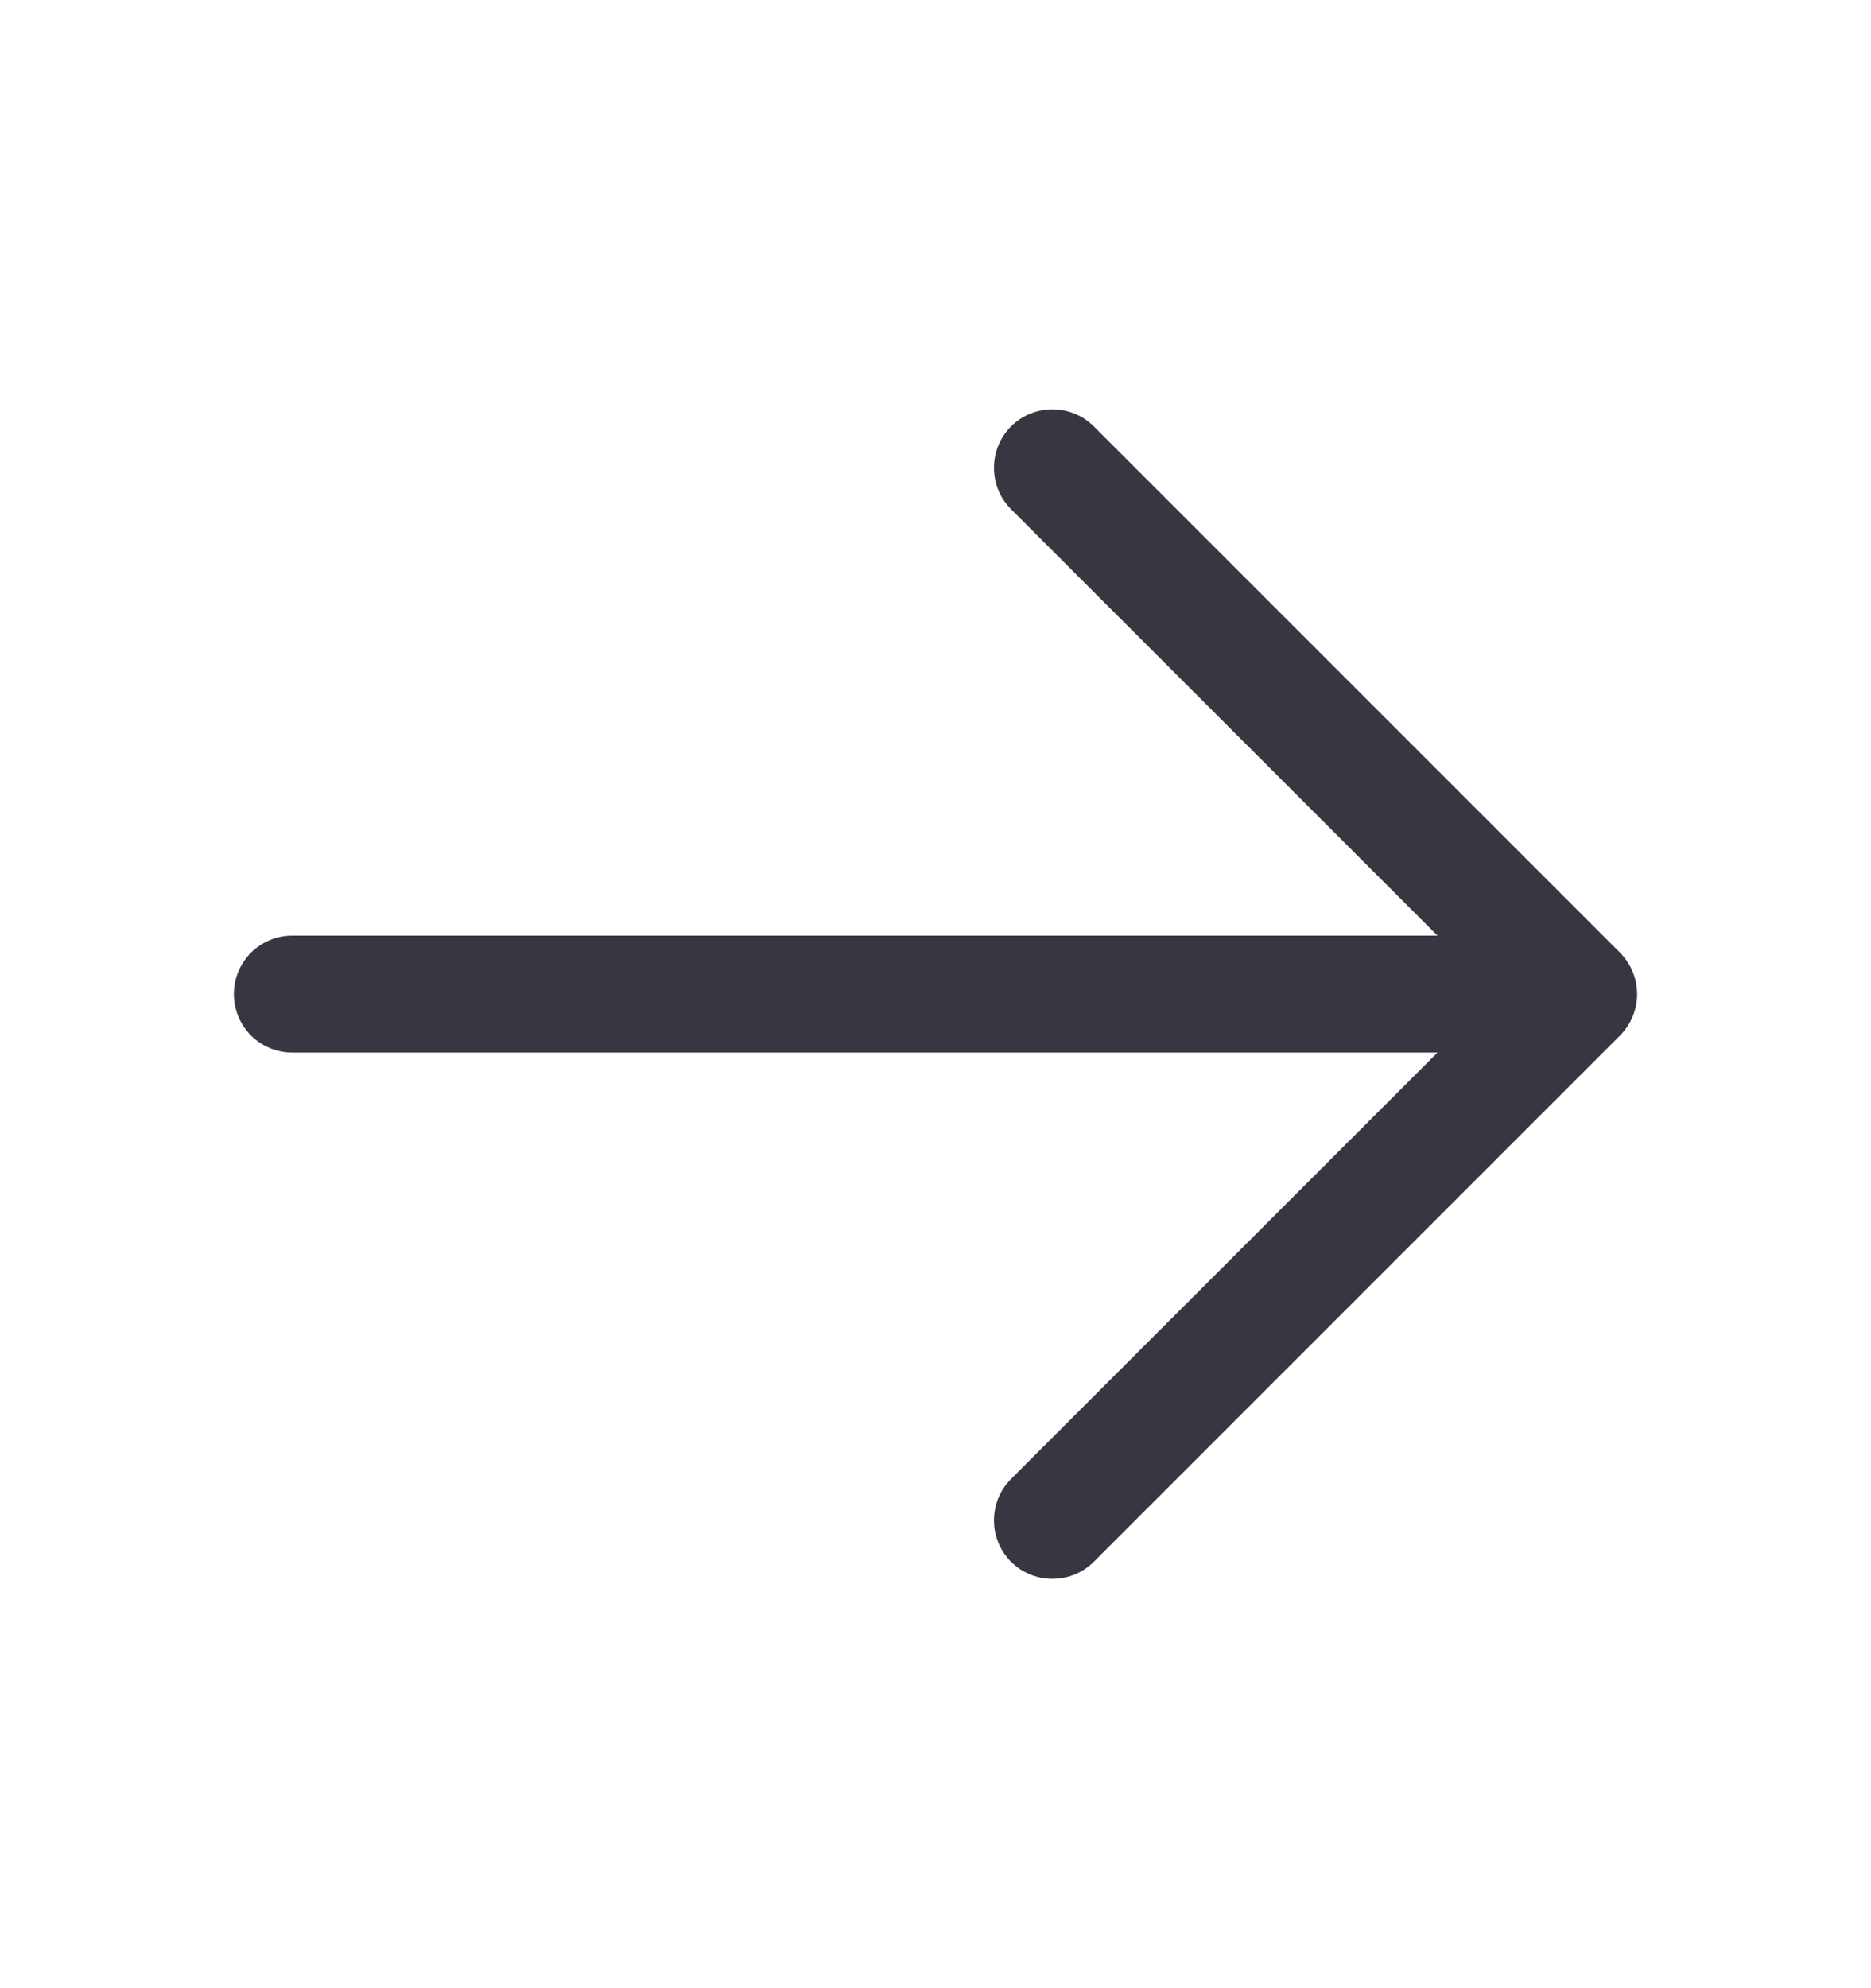 <svg width="16" height="17" viewBox="0 0 16 17" fill="none" xmlns="http://www.w3.org/2000/svg">
<path d="M13.854 8.854L9.354 13.354C9.26 13.448 9.133 13.5 9 13.5C8.867 13.5 8.74 13.448 8.646 13.354C8.552 13.26 8.5 13.133 8.5 13C8.5 12.867 8.552 12.74 8.646 12.646L12.293 9H2.5C2.367 9 2.24 8.947 2.146 8.854C2.053 8.76 2 8.633 2 8.5C2 8.367 2.053 8.24 2.146 8.146C2.24 8.053 2.367 8 2.5 8H12.293L8.646 4.354C8.552 4.26 8.5 4.133 8.5 4C8.5 3.867 8.552 3.74 8.646 3.646C8.74 3.552 8.867 3.5 9 3.5C9.133 3.5 9.26 3.552 9.354 3.646L13.854 8.146C13.9 8.193 13.937 8.248 13.962 8.309C13.987 8.369 14 8.434 14 8.5C14 8.566 13.987 8.631 13.962 8.691C13.937 8.752 13.9 8.807 13.854 8.854Z" fill="#373742"/>
</svg>
